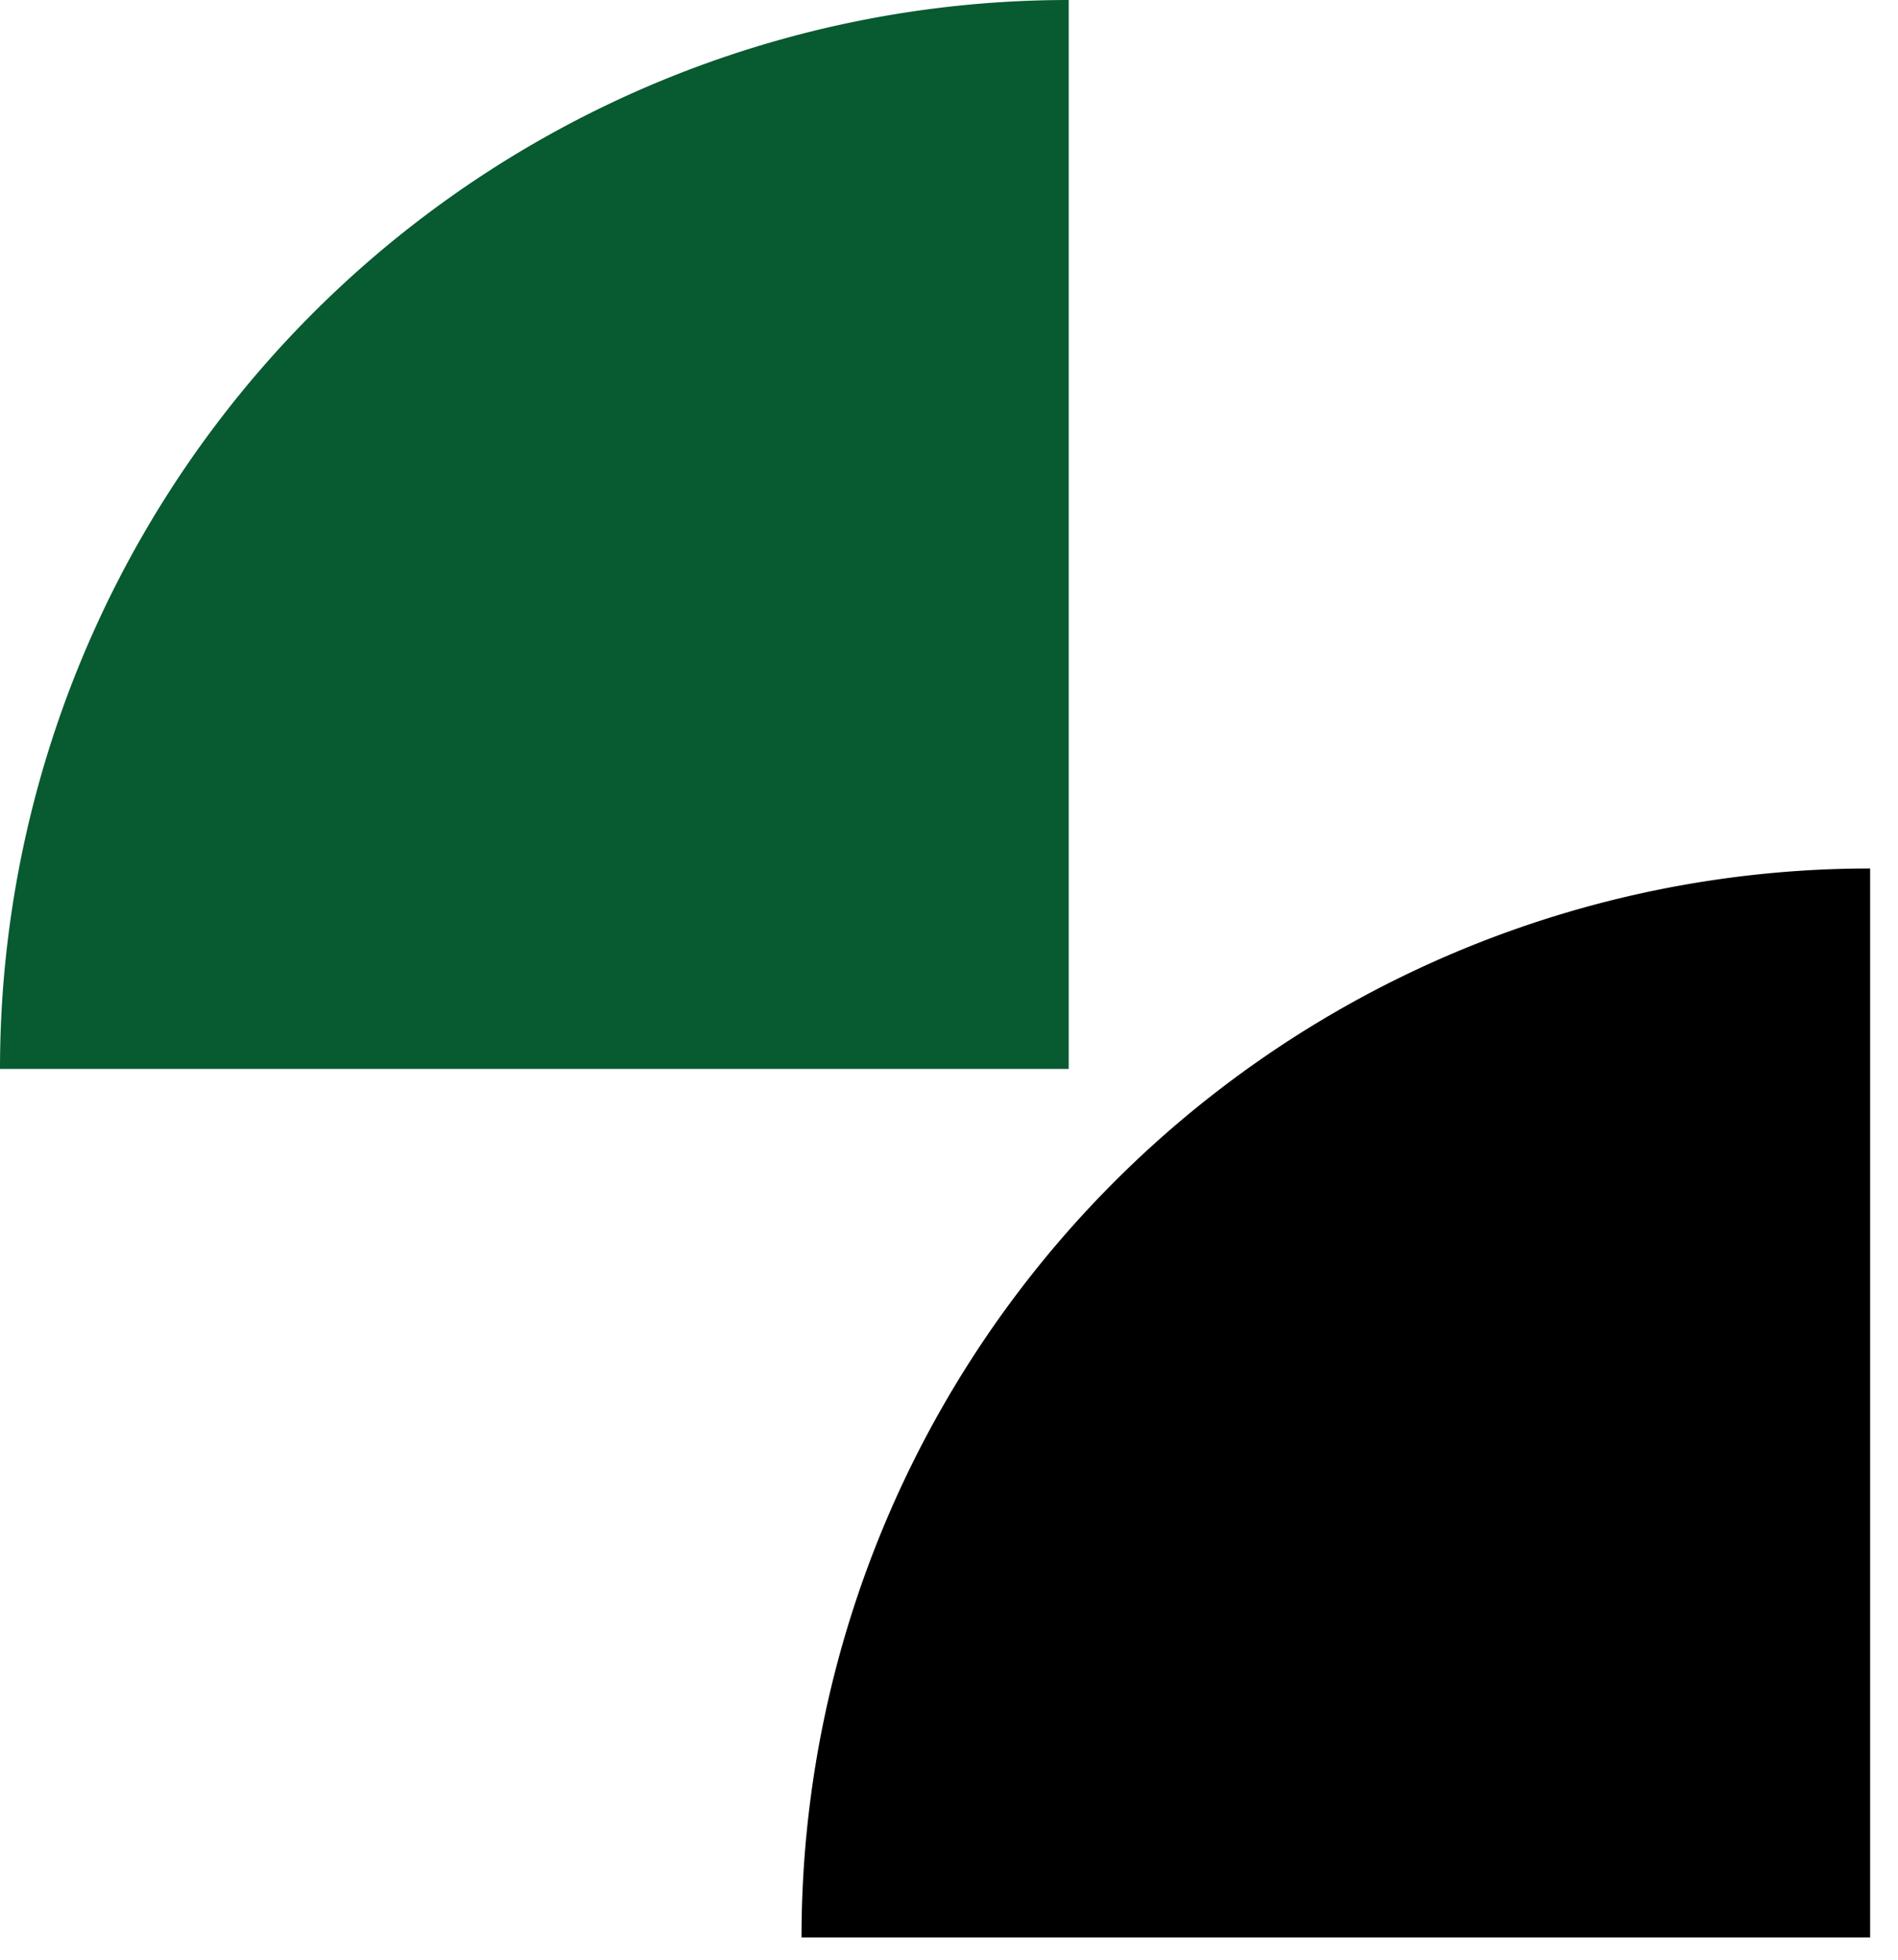 <?xml version="1.0" encoding="UTF-8"?>
<svg xmlns="http://www.w3.org/2000/svg" width="62" height="64" fill="none">
  <path d="M34.91 0A34.91 34.91 0 0 0 0 34.909h34.91V-.001Z" fill="#085A30"></path>
  <path d="M61.09 28.363a34.91 34.91 0 0 0-34.908 34.91H61.09v-34.91Z" fill="#000"></path>
</svg>
